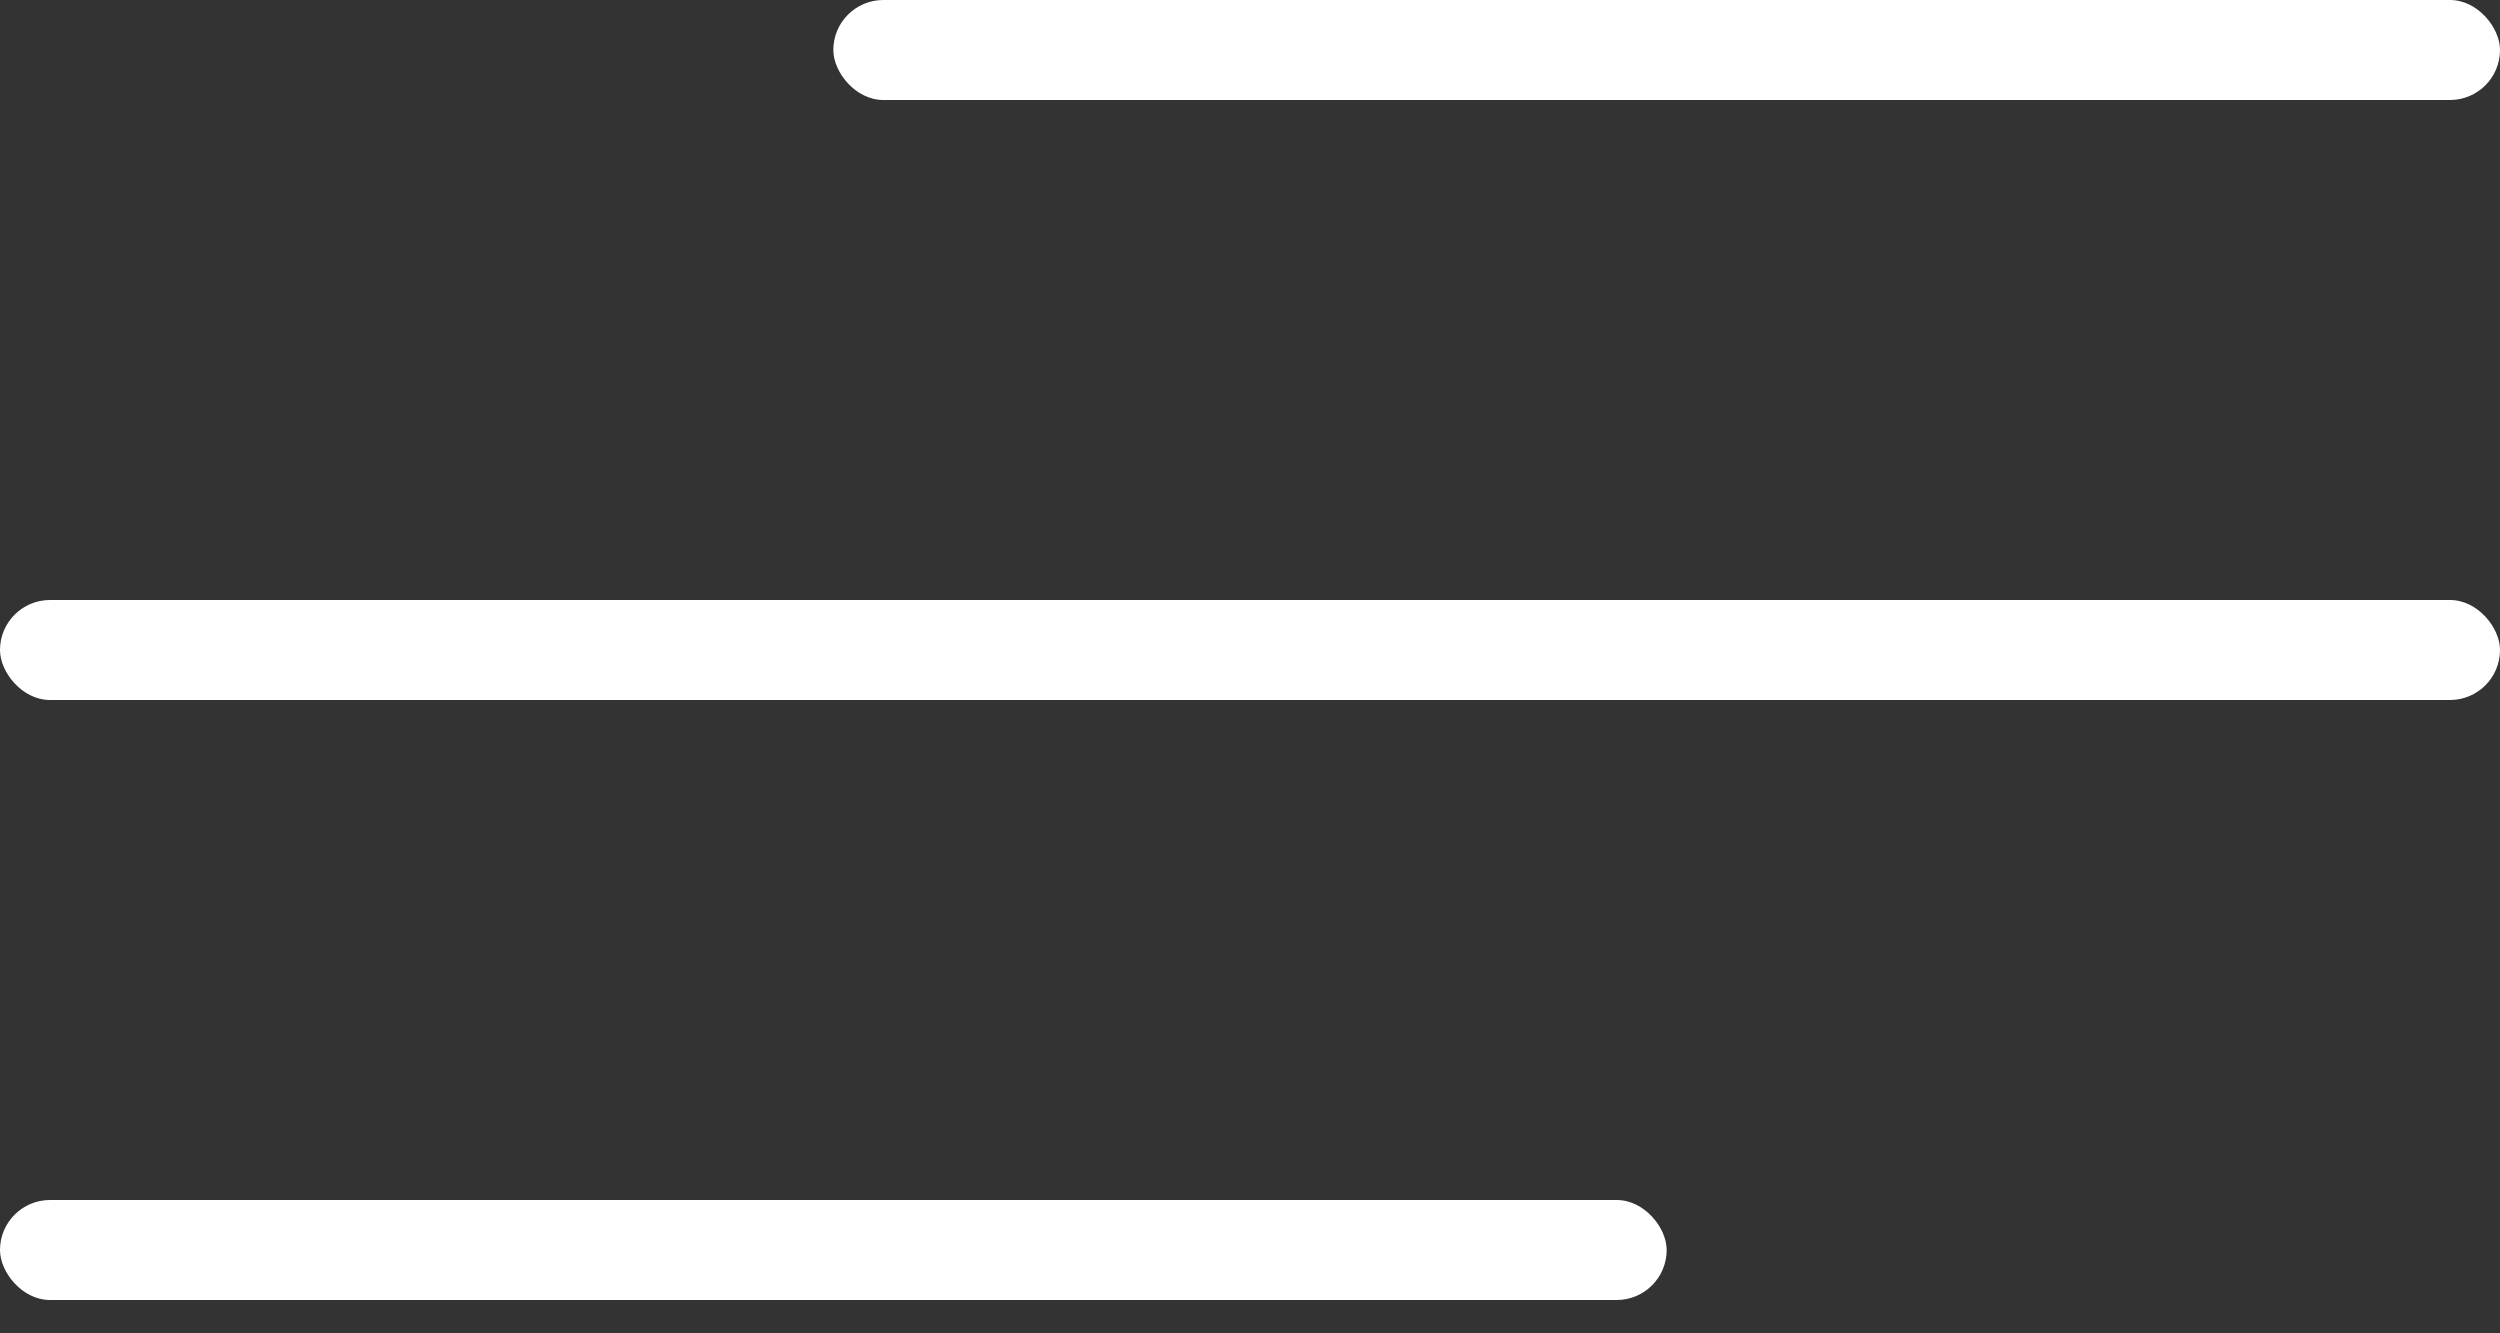 <?xml version="1.0" encoding="UTF-8"?> <svg xmlns="http://www.w3.org/2000/svg" width="30" height="16" viewBox="0 0 30 16" fill="none"><rect x="0" y="0" width="30" height="16" fill="#333333" stroke="none"/><rect x="10" width="20" height="1.2" rx="0.6" fill="white"></rect><rect y="7.2" width="30" height="1.2" rx="0.6" fill="white"></rect><rect y="14.4" width="20" height="1.2" rx="0.6" fill="white"></rect></svg> 